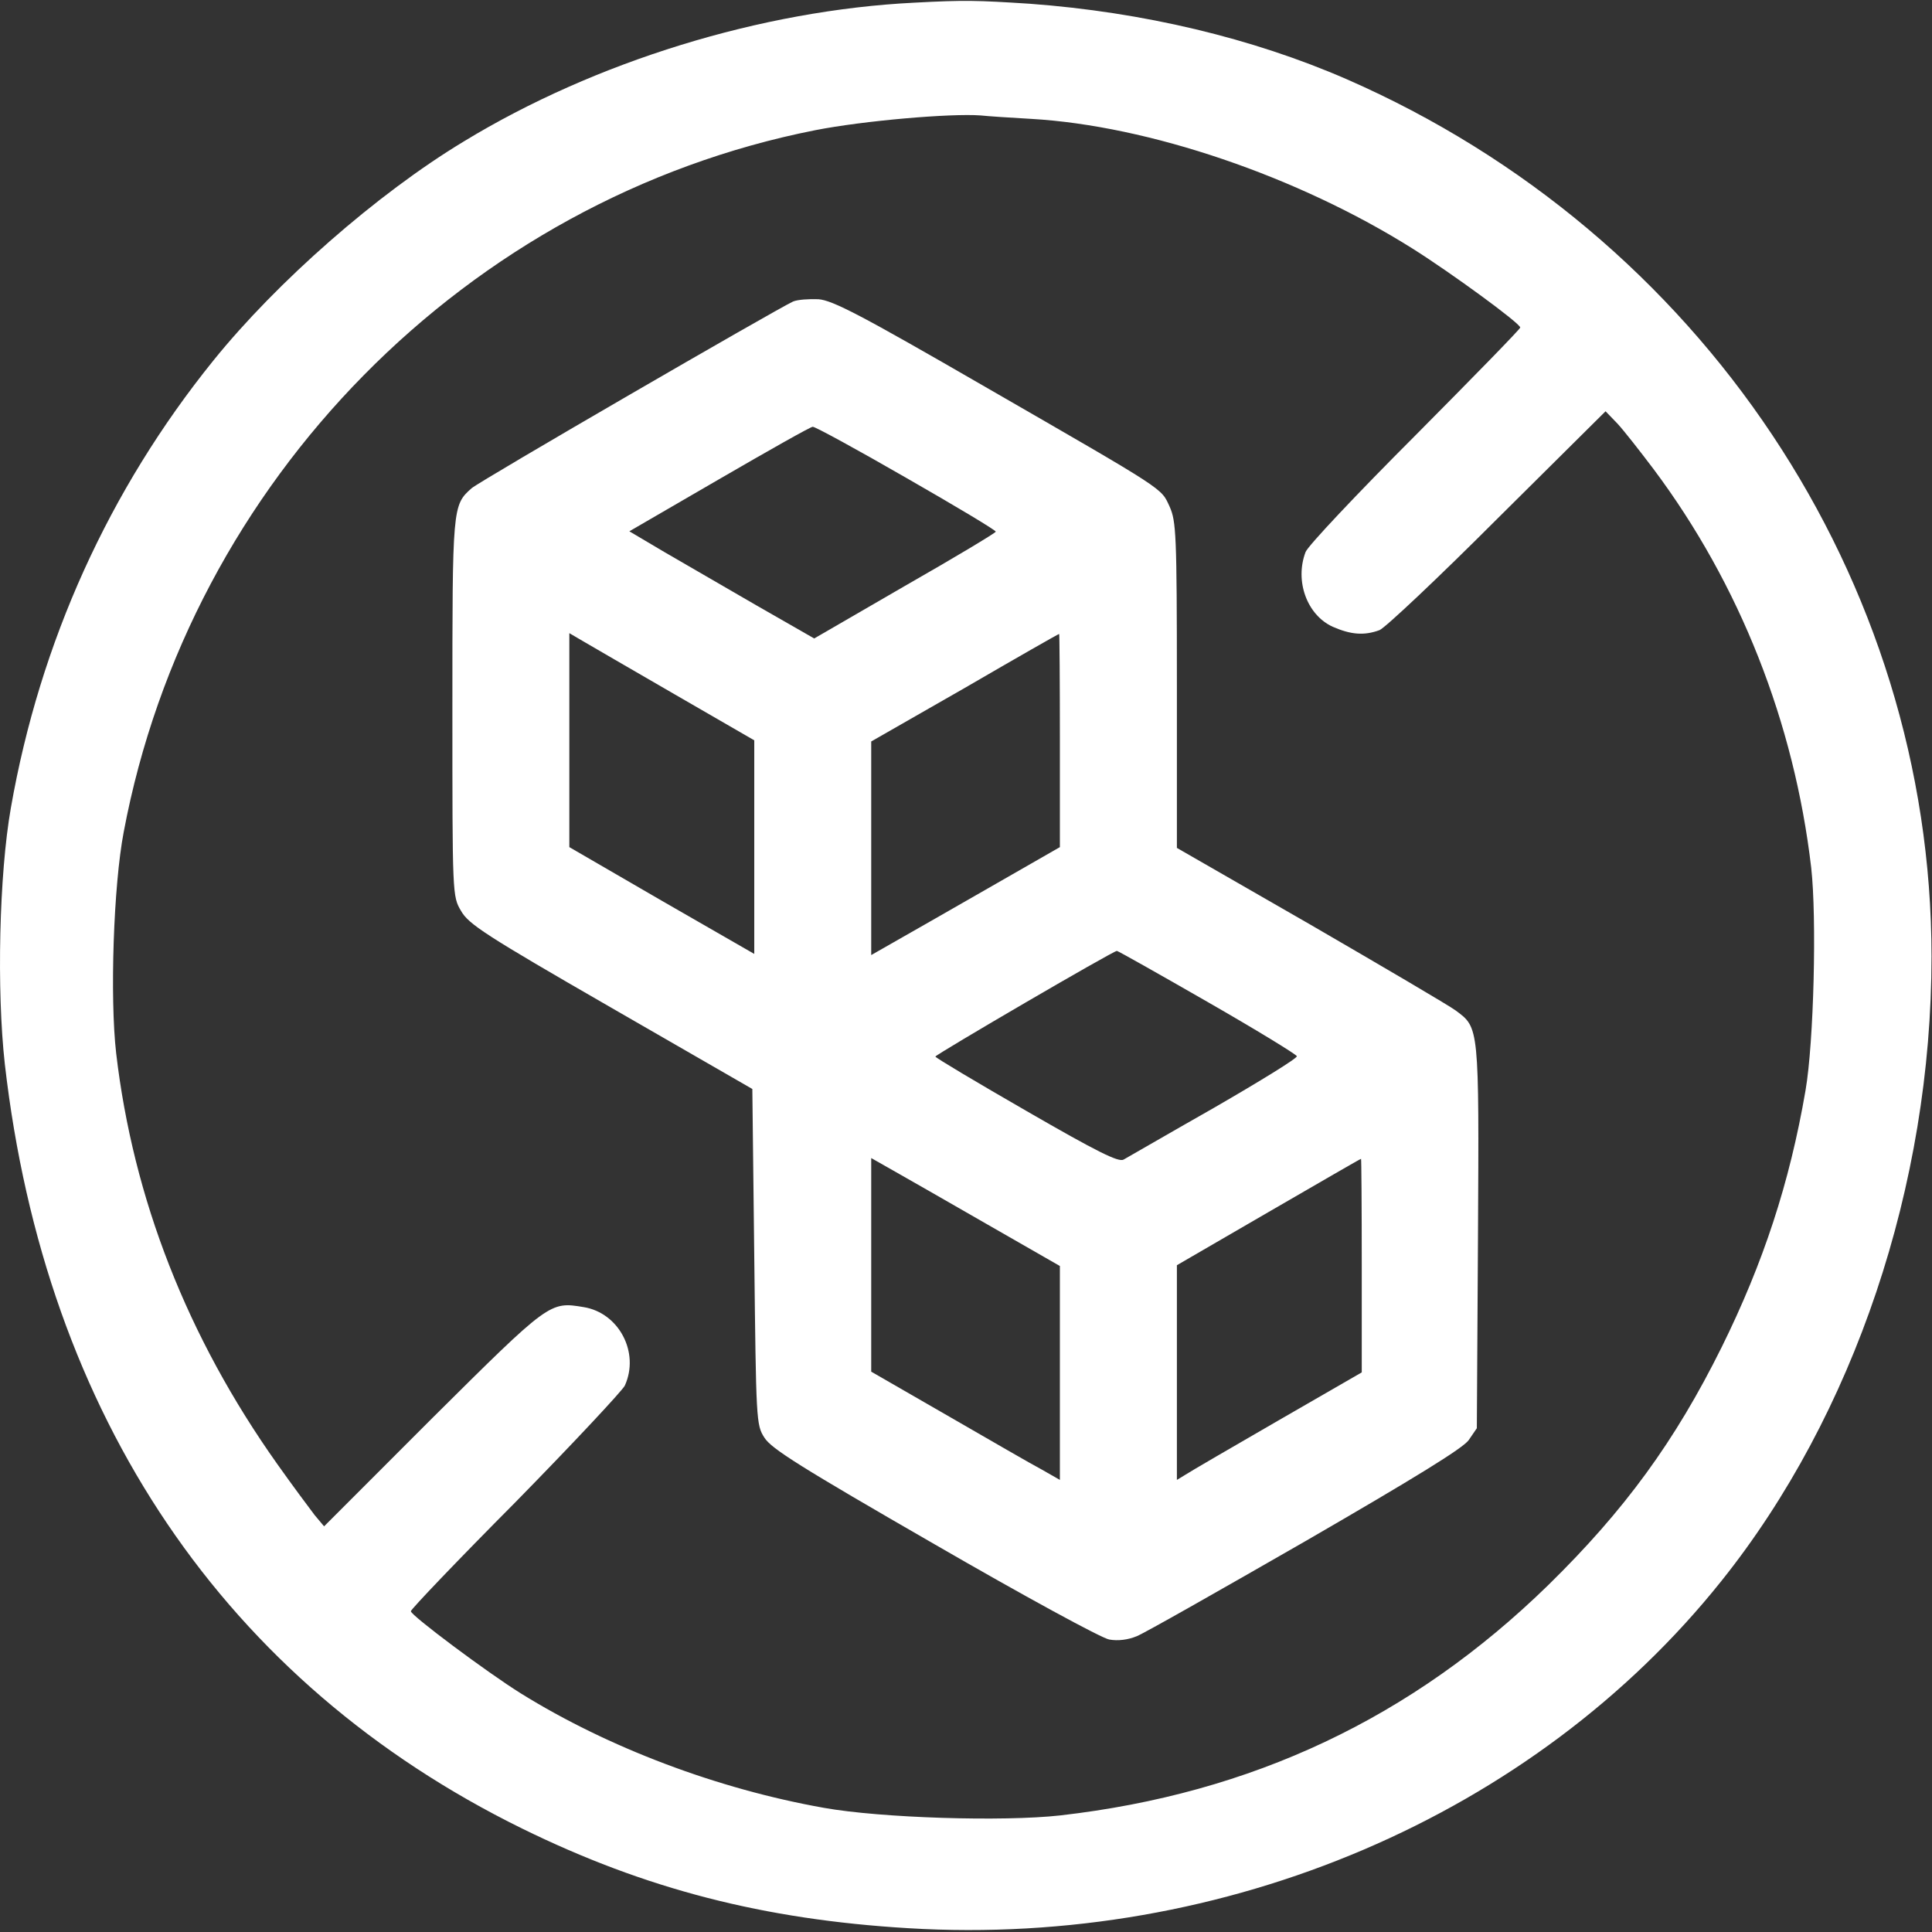 <svg width="32" height="32" viewBox="0 0 32 32" fill="none" xmlns="http://www.w3.org/2000/svg">
<rect x="0" y="0" width="32" height="32" fill="#333333" stroke="none"/>
<g id="Black">
<path id="Vector" d="M15.149 0.044C12.617 0.169 9.855 1.019 7.68 2.344C6.243 3.212 4.586 4.669 3.536 5.969C1.805 8.112 0.661 10.637 0.18 13.381C-0.014 14.481 -0.057 16.4 0.08 17.625C0.749 23.462 3.73 27.869 8.649 30.287C10.686 31.287 12.649 31.794 15.043 31.937C20.293 32.256 25.411 30.069 28.511 26.187C30.711 23.437 31.992 19.625 31.992 15.844C31.992 9.6 28.18 3.881 22.305 1.312C20.742 0.631 18.93 0.2 17.055 0.062C16.186 0.006 15.974 -9.53674e-05 15.149 0.044ZM17.08 1.969C19.024 2.081 21.492 2.919 23.399 4.119C24.043 4.525 25.18 5.356 25.18 5.425C25.18 5.45 24.392 6.256 23.436 7.219C22.474 8.181 21.655 9.05 21.624 9.144C21.442 9.625 21.649 10.187 22.074 10.381C22.374 10.512 22.593 10.531 22.849 10.437C22.942 10.4 23.824 9.569 24.805 8.587L26.593 6.812L26.786 7.012C26.892 7.125 27.161 7.469 27.392 7.775C28.817 9.681 29.718 11.969 29.999 14.369C30.093 15.206 30.043 17.262 29.905 18.062C29.642 19.594 29.205 20.919 28.517 22.312C27.742 23.875 26.905 25.019 25.642 26.256C23.386 28.456 20.736 29.706 17.561 30.069C16.611 30.175 14.592 30.112 13.649 29.944C11.886 29.631 10.08 28.95 8.63 28.05C8.068 27.7 6.805 26.756 6.805 26.687C6.805 26.656 7.586 25.837 8.543 24.875C9.493 23.906 10.305 23.037 10.349 22.95C10.599 22.4 10.249 21.744 9.668 21.65C9.105 21.556 9.105 21.556 7.161 23.487L5.368 25.281L5.211 25.094C5.13 24.987 4.849 24.612 4.593 24.25C3.099 22.144 2.205 19.85 1.924 17.444C1.818 16.519 1.88 14.662 2.049 13.781C3.143 7.962 7.743 3.294 13.505 2.156C14.299 2 15.742 1.875 16.242 1.912C16.361 1.925 16.742 1.95 17.08 1.969Z" fill="white"/>
<path id="Vector_2" d="M13.136 4.994C12.861 5.119 7.955 7.962 7.811 8.087C7.493 8.369 7.493 8.394 7.493 11.731C7.493 14.837 7.493 14.844 7.636 15.087C7.761 15.306 8.024 15.481 10.118 16.687L12.461 18.037L12.493 20.819C12.524 23.531 12.524 23.6 12.661 23.812C12.774 23.994 13.261 24.3 15.474 25.575C16.943 26.425 18.249 27.137 18.374 27.156C18.518 27.181 18.68 27.162 18.83 27.1C18.955 27.05 20.211 26.337 21.624 25.525C23.461 24.462 24.218 23.994 24.324 23.856L24.461 23.656L24.48 20.487C24.499 16.987 24.499 17.025 24.111 16.737C23.993 16.65 22.905 16.012 21.699 15.312L19.493 14.044V11.35C19.493 8.837 19.48 8.637 19.374 8.394C19.224 8.075 19.361 8.162 16.305 6.4C14.249 5.212 13.793 4.975 13.555 4.956C13.399 4.95 13.211 4.962 13.136 4.994ZM15.005 7.912C15.824 8.381 16.493 8.781 16.493 8.806C16.493 8.825 15.818 9.231 14.986 9.706L13.486 10.575L12.536 10.031C12.011 9.725 11.324 9.331 11.005 9.144L10.424 8.8L11.911 7.937C12.73 7.462 13.424 7.069 13.461 7.069C13.493 7.062 14.193 7.444 15.005 7.912ZM11.174 11.5L12.493 12.262V14.031V15.8L10.961 14.919L9.43 14.031V12.262V10.487L9.643 10.612C9.761 10.681 10.449 11.081 11.174 11.5ZM17.555 12.262V14.031L16.355 14.719C15.699 15.094 14.993 15.5 14.793 15.612L14.43 15.819V14.05V12.281L15.98 11.394C16.83 10.9 17.53 10.5 17.543 10.5C17.549 10.5 17.555 11.294 17.555 12.262ZM19.999 16.594C20.805 17.056 21.468 17.462 21.48 17.494C21.493 17.525 20.874 17.906 20.105 18.35C19.336 18.787 18.668 19.175 18.611 19.206C18.53 19.256 18.168 19.075 16.999 18.4C16.174 17.925 15.493 17.519 15.493 17.5C15.493 17.469 18.436 15.75 18.499 15.75C18.518 15.75 19.193 16.131 19.999 16.594ZM16.355 20.281L17.555 20.969V22.737V24.512L17.261 24.344C17.093 24.256 16.393 23.85 15.699 23.45L14.43 22.719V20.95V19.181L14.793 19.387C14.993 19.5 15.693 19.9 16.355 20.281ZM22.555 20.956V22.731L21.168 23.531C20.399 23.975 19.711 24.375 19.636 24.425L19.493 24.512V22.737V20.956L21.011 20.075C21.843 19.594 22.53 19.194 22.543 19.194C22.549 19.187 22.555 19.987 22.555 20.956Z" fill="white"/>
</g>
</svg>
